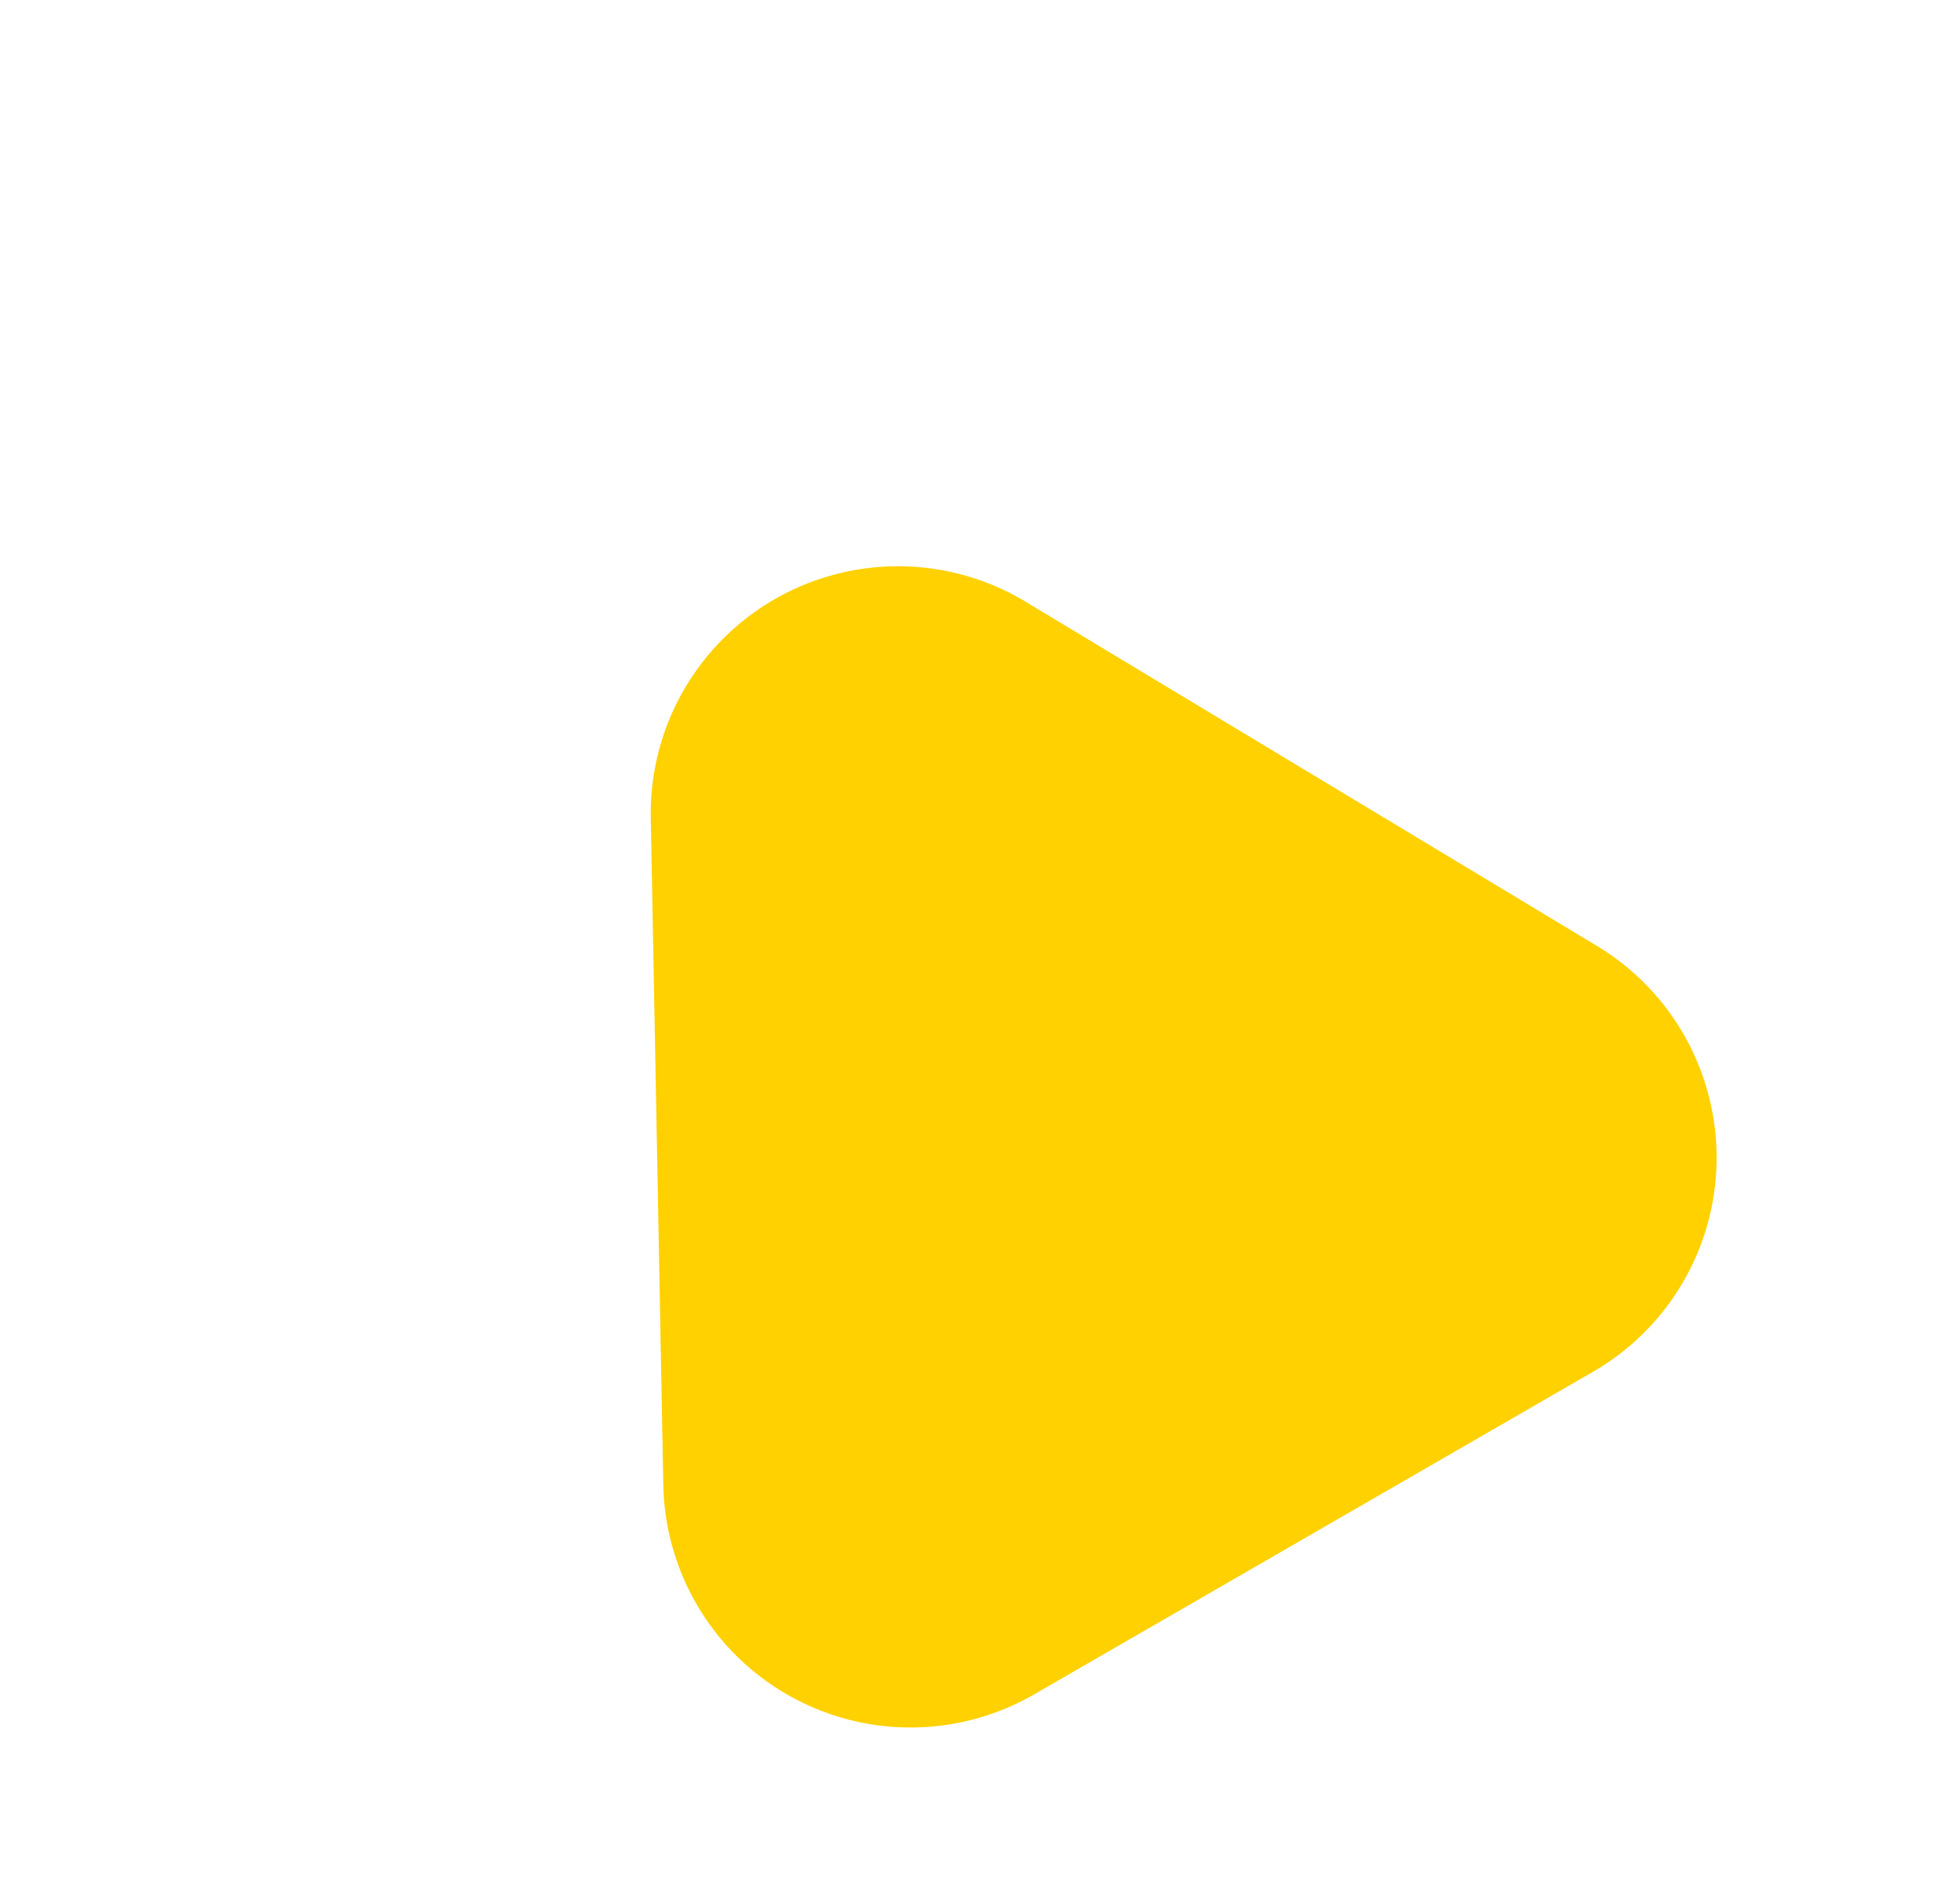 <svg xmlns="http://www.w3.org/2000/svg" width="55.373" height="53.909" viewBox="0 0 55.373 53.909"><path id="Polygon_-_shape_-_fill" data-name="Polygon - shape - fill" d="M14.873,11.086a7,7,0,0,1,12.253,0L36.26,27.614A7,7,0,0,1,30.134,38H11.866A7,7,0,0,1,5.74,27.614Z" transform="translate(0 21) rotate(-30)" fill="#ffd100"></path></svg>